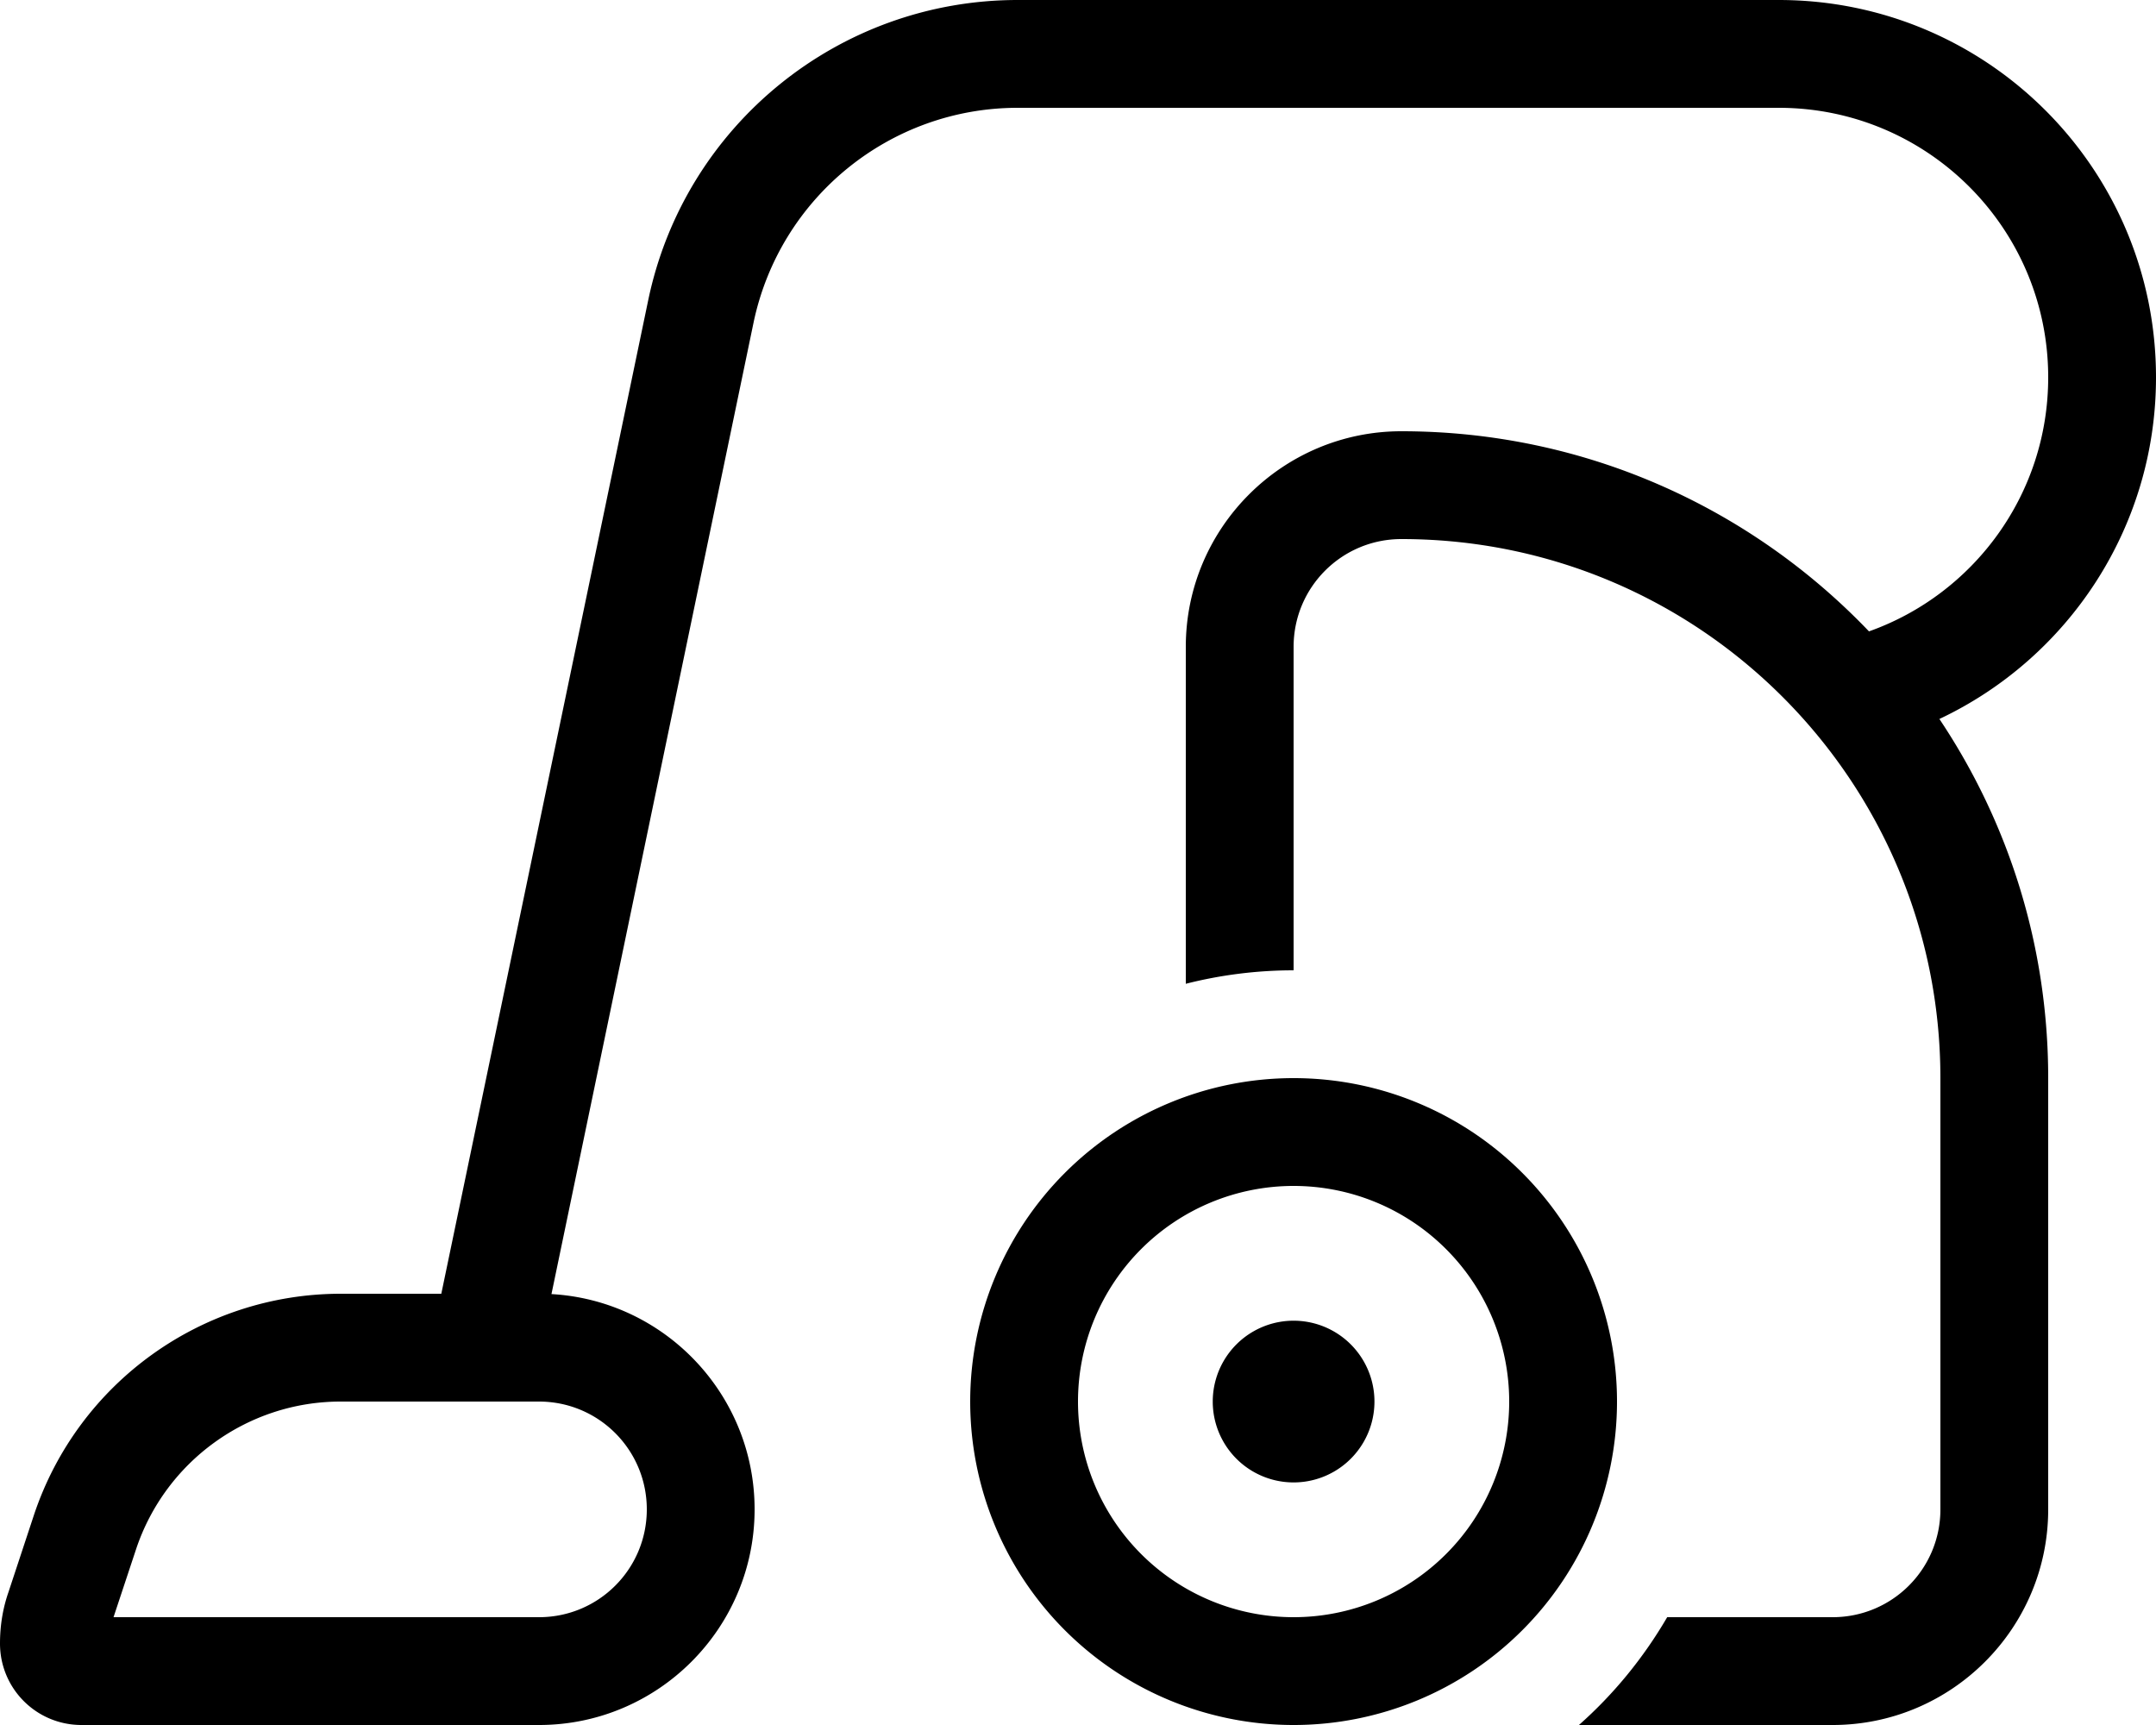 <svg xmlns="http://www.w3.org/2000/svg" viewBox="0 0 640 512"><!--! Font Awesome Pro 7.0.0 by @fontawesome - https://fontawesome.com License - https://fontawesome.com/license (Commercial License) Copyright 2025 Fonticons, Inc. --><path fill="currentColor" d="M302.1 0C249 0 203.2 37.2 192.4 89.2L131 384 101.2 384c-41.3 0-78 26.4-91.1 65.6L2.5 472.6C.8 477.5 0 482.6 0 487.8 0 501.2 10.8 512 24.2 512L160 512c35.3 0 64-28.7 64-64 0-34.1-26.7-62-60.3-63.9L223.7 95.7C231.5 58.6 264.2 32 302.1 32L528 32c44.2 0 80 35.8 80 80 0 34.8-22.2 64.4-53.2 75.4-35-36.6-84.2-59.4-138.8-59.4-35.3 0-64 28.7-64 64l0 100c10.2-2.6 21-4 32-4l0-96c0-17.7 14.3-32 32-32 88.4 0 160 71.6 160 160l0 128c0 17.7-14.3 32-32 32l-49.1 0c-7 12-15.8 22.8-26.2 32l75.3 0c35.3 0 64-28.7 64-64l0-128c0-39.5-11.9-76.1-32.3-106.6 38-17.9 64.3-56.6 64.3-101.4 0-61.9-50.1-112-112-112L302.1 0zM143.7 416c.2 0 .4 0 .6 0l15.7 0c17.7 0 32 14.3 32 32s-14.3 32-32 32l-126.3 0 6.7-20.2c8.7-26.1 33.2-43.8 60.7-43.8l42.5 0zM384 352a64 64 0 1 1 0 128 64 64 0 1 1 0-128zm0 160a96 96 0 1 0 0-192 96 96 0 1 0 0 192zm24-96a24 24 0 1 0 -48 0 24 24 0 1 0 48 0z"/></svg>